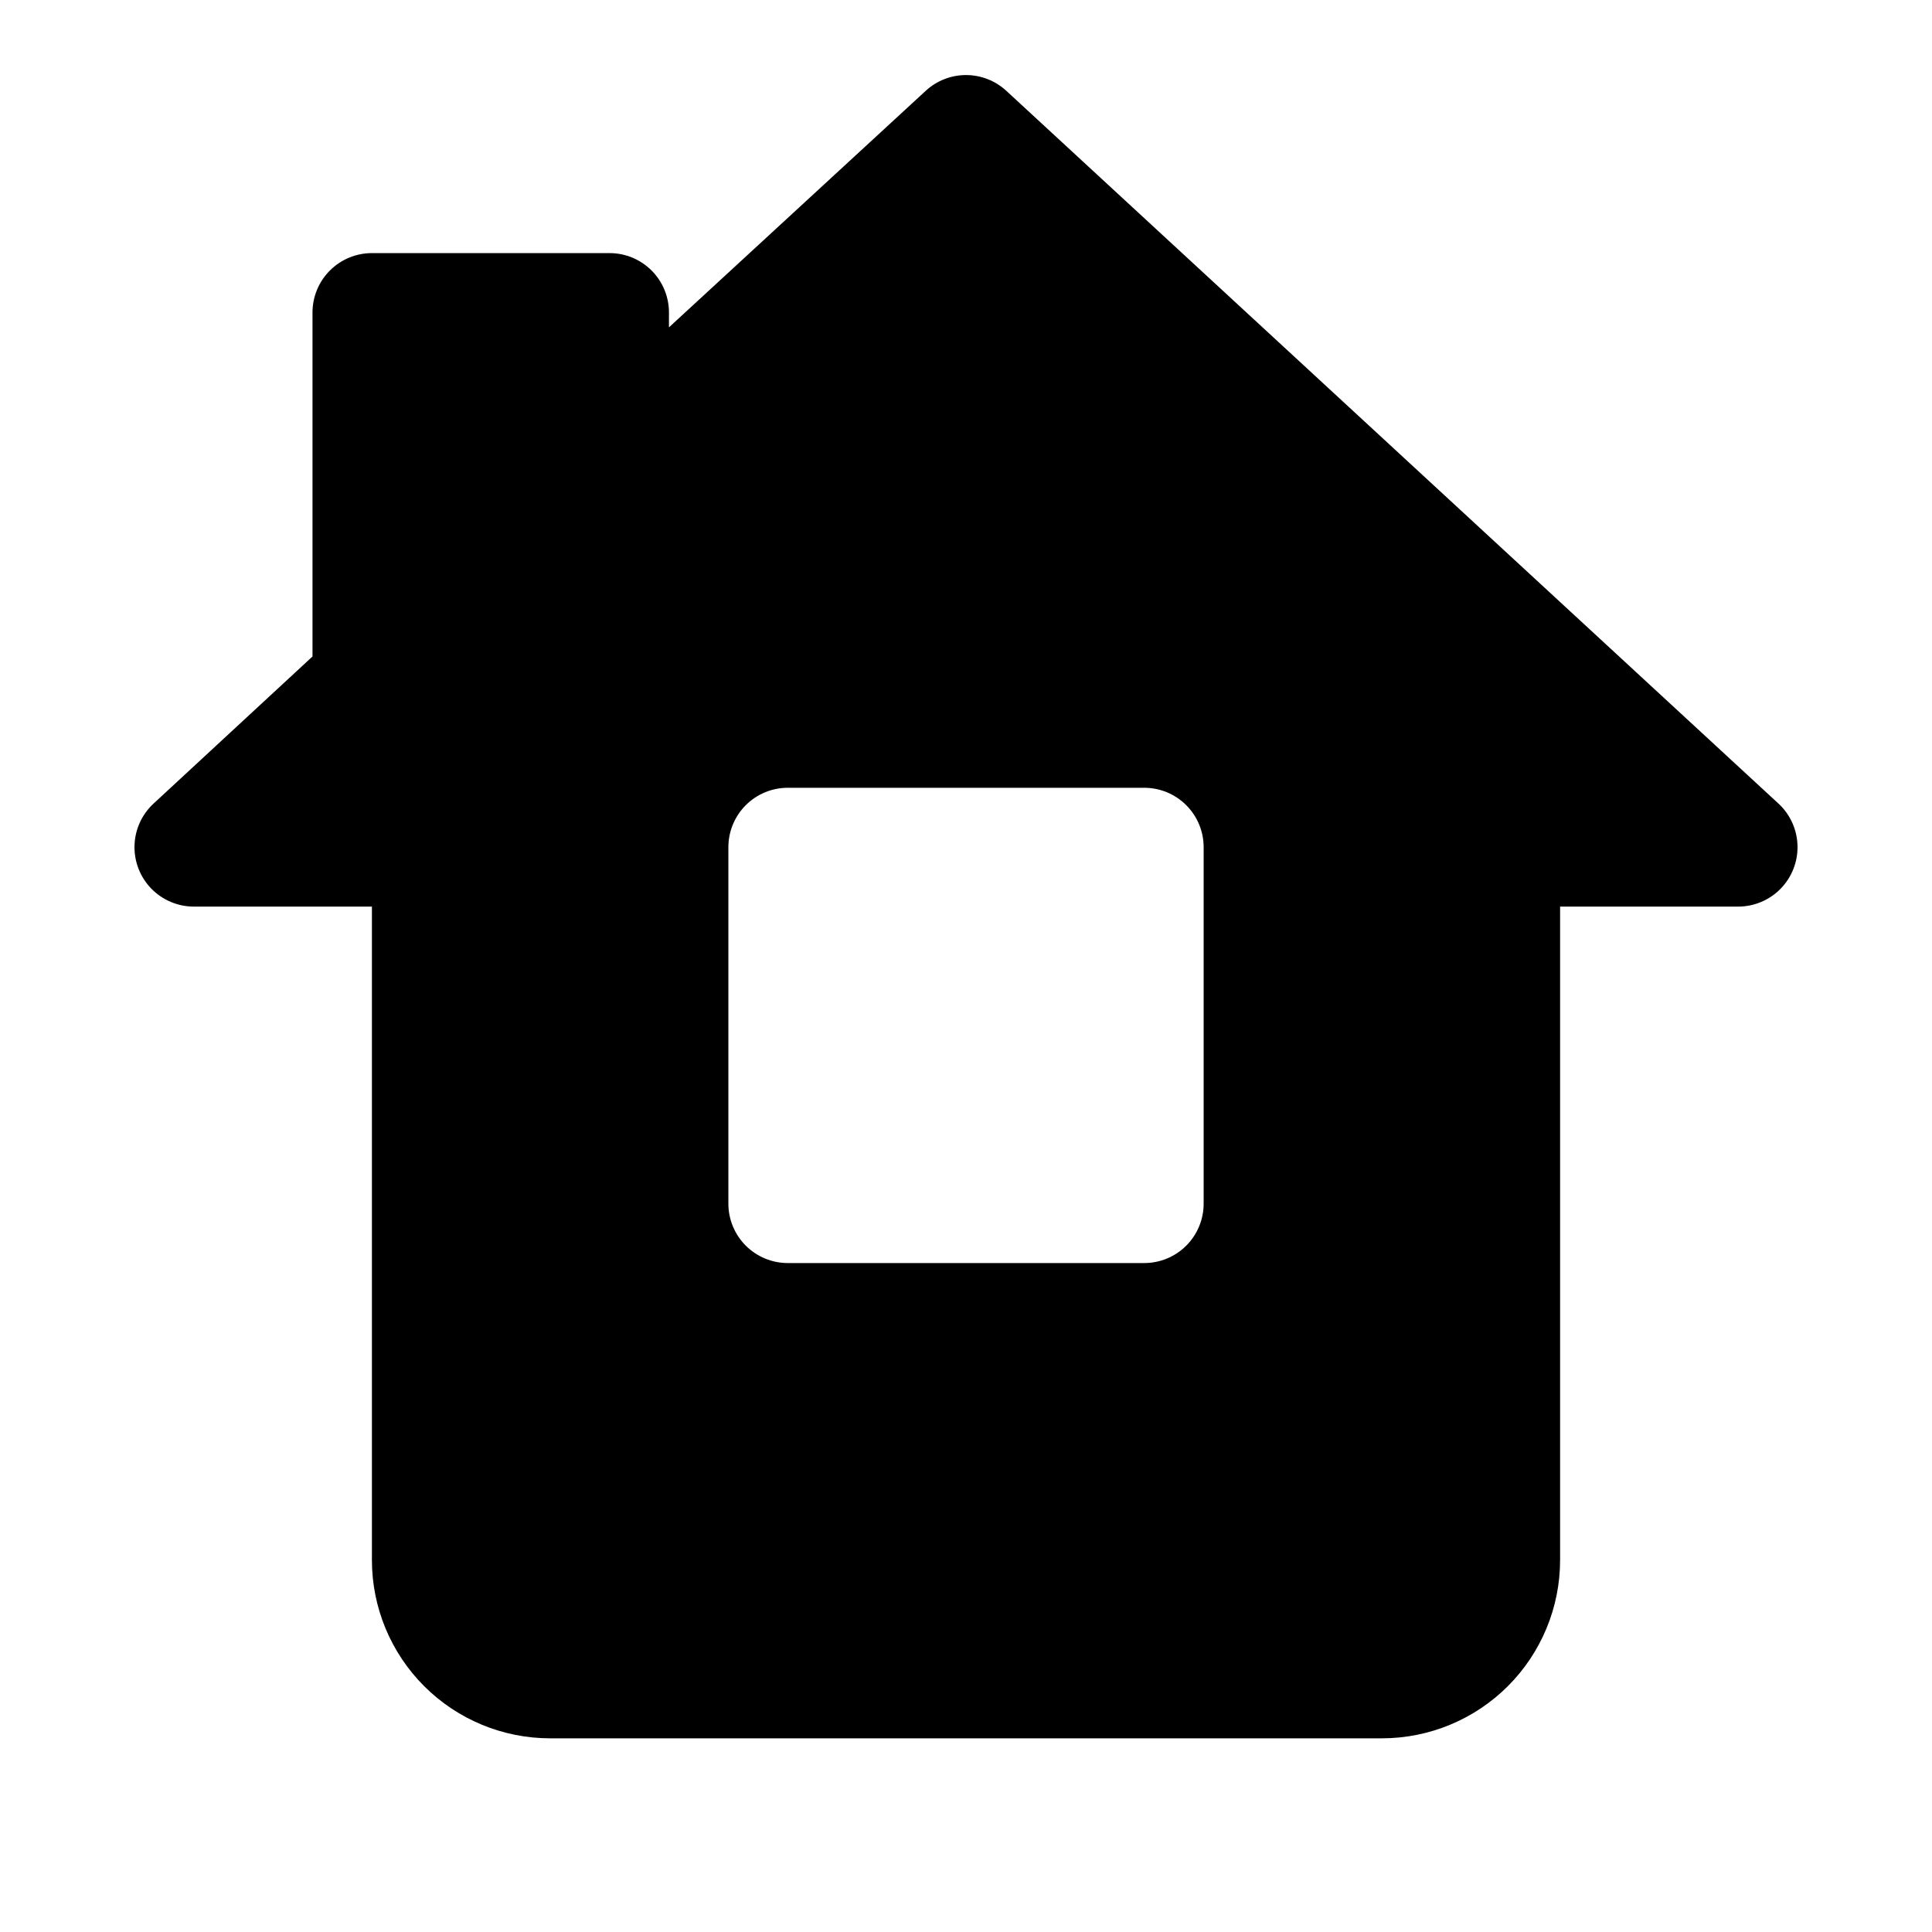 <?xml version="1.0" encoding="UTF-8"?>
<!-- Uploaded to: SVG Repo, www.svgrepo.com, Generator: SVG Repo Mixer Tools -->
<svg fill="#000000" width="800px" height="800px" version="1.1" viewBox="144 144 512 512" xmlns="http://www.w3.org/2000/svg">
 <path d="m615.38 357.02-204.67-188.93-0.004 0.004c-2.91-2.703-6.734-4.203-10.703-4.203-3.973 0-7.797 1.5-10.707 4.203l-68.016 62.66v-3.938c0-4.176-1.656-8.18-4.609-11.133-2.953-2.949-6.957-4.609-11.133-4.609h-62.977c-4.176 0-8.18 1.66-11.133 4.609-2.953 2.953-4.613 6.957-4.613 11.133v91.156l-42.191 39.047c-3.09 2.891-4.883 6.902-4.981 11.133-0.098 4.227 1.508 8.316 4.461 11.348 2.949 3.027 6.996 4.742 11.223 4.758h47.234v173.18c0 12.527 4.977 24.543 13.832 33.398 8.859 8.859 20.871 13.836 33.398 13.836h220.42c12.527 0 24.539-4.977 33.398-13.836 8.855-8.855 13.832-20.871 13.832-33.398v-173.18h47.234c4.227-0.016 8.273-1.73 11.223-4.758 2.953-3.031 4.559-7.121 4.461-11.348-0.098-4.231-1.891-8.242-4.977-11.133zm-152.4 105.96c0 4.172-1.66 8.18-4.613 11.133-2.953 2.949-6.957 4.609-11.133 4.609h-94.465c-4.176 0-8.18-1.66-11.133-4.609-2.953-2.953-4.609-6.961-4.609-11.133v-94.465c0-4.176 1.656-8.18 4.609-11.133 2.953-2.953 6.957-4.613 11.133-4.613h94.465c4.176 0 8.18 1.66 11.133 4.613s4.613 6.957 4.613 11.133z"/>
</svg>